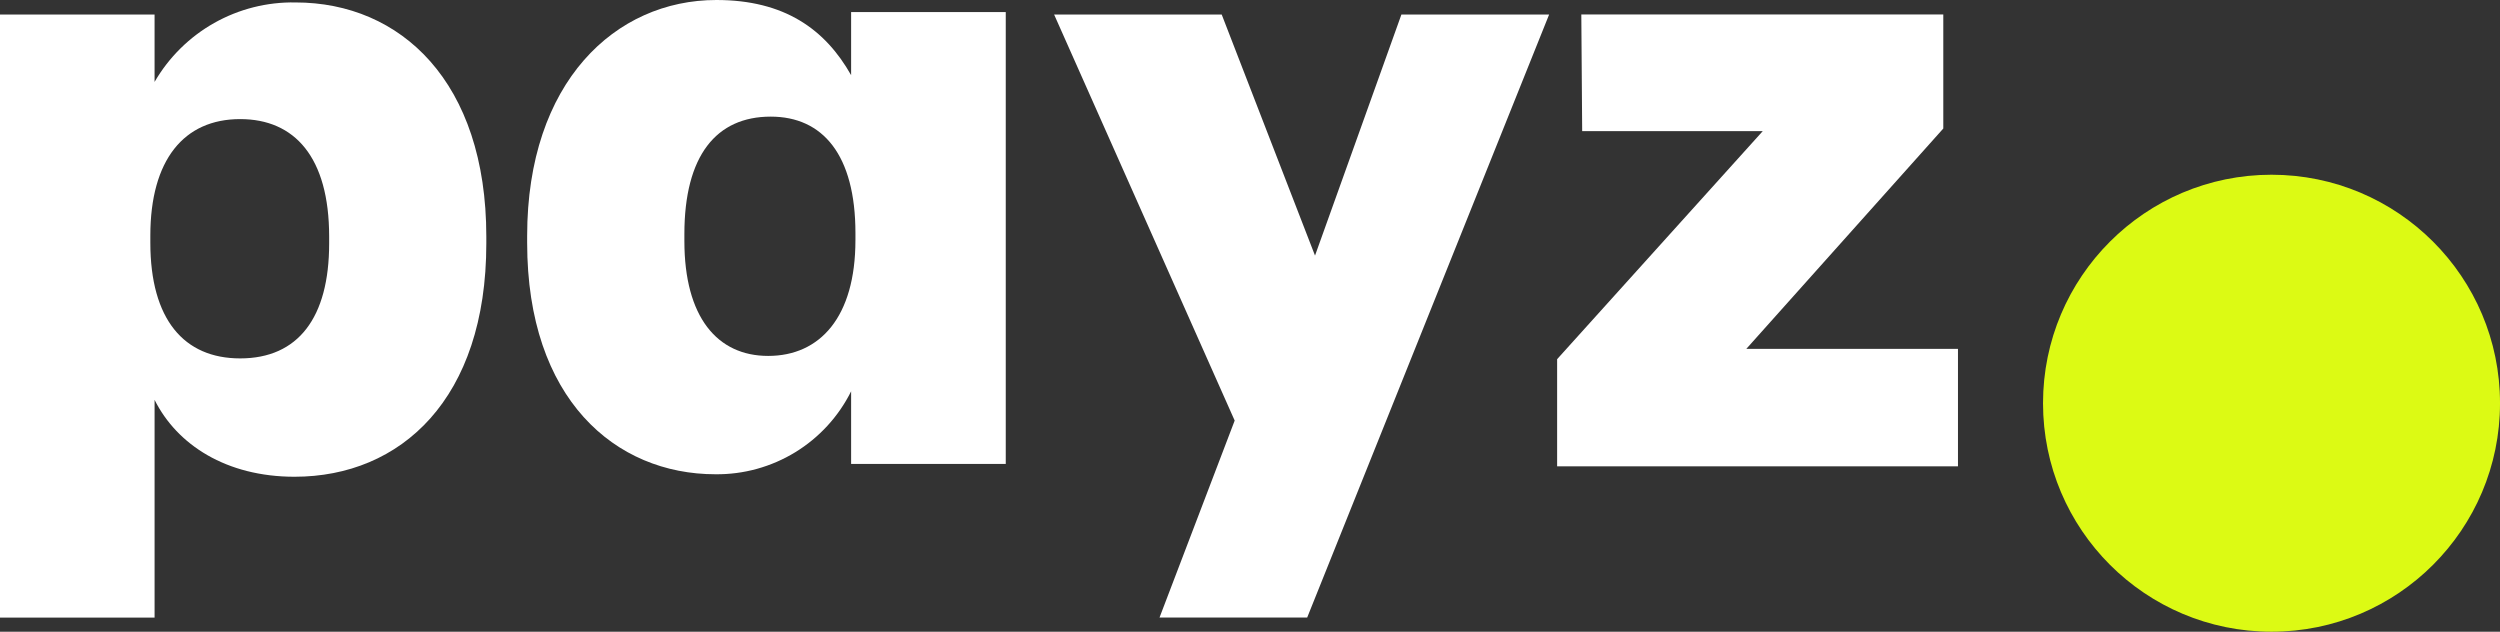 <svg width="186" height="47" viewBox="0 0 186 47" fill="none" xmlns="http://www.w3.org/2000/svg">
<rect x="0" y="0" width="186" height="47" fill="#333333" stroke="none"/>
<path d="M24.489 18.116V17.602C24.489 11.689 21.918 8.861 17.869 8.861C13.691 8.861 11.185 11.882 11.185 17.538V18.052C11.185 23.772 13.691 26.665 17.869 26.665C22.175 26.665 24.489 23.643 24.489 18.116ZM21.982 0.182C29.823 0.182 36.182 6.095 36.182 17.6V18.116C36.182 29.685 29.819 35.47 21.913 35.47C16.836 35.47 13.172 33.092 11.501 29.75V45.95H0V1.082H11.5V6.095C12.561 4.264 14.092 2.75 15.935 1.71C17.779 0.671 19.866 0.143 21.982 0.182Z" fill="white"/>
<path d="M63.645 17.868V17.354C63.645 11.505 61.202 8.677 57.345 8.677C53.296 8.677 50.918 11.569 50.918 17.418V17.932C50.918 23.588 53.36 26.48 57.152 26.48C61.008 26.48 63.644 23.588 63.644 17.867M39.22 18.06V17.546C39.221 6.106 45.777 0 53.297 0C58.374 0 61.397 2.186 63.323 5.592V0.9H74.828V34.515H63.323V29.115C62.389 30.987 60.947 32.558 59.163 33.649C57.379 34.74 55.323 35.307 53.232 35.285C45.776 35.285 39.22 29.693 39.22 18.06Z" fill="white"/>
<path d="M97.837 19.015L104.264 1.083H115.254L97.254 45.946H86.268L91.86 31.291L78.427 1.083H90.896L97.837 19.015Z" fill="white"/>
<path d="M115.85 34.697V26.723L131.15 9.755H117.714L117.65 1.078H144.581V9.562L129.926 25.956H145.673V34.697H115.85Z" fill="white"/>
<circle cx="169.001" cy="30" r="17" fill="#DCFA14"/>
</svg>
